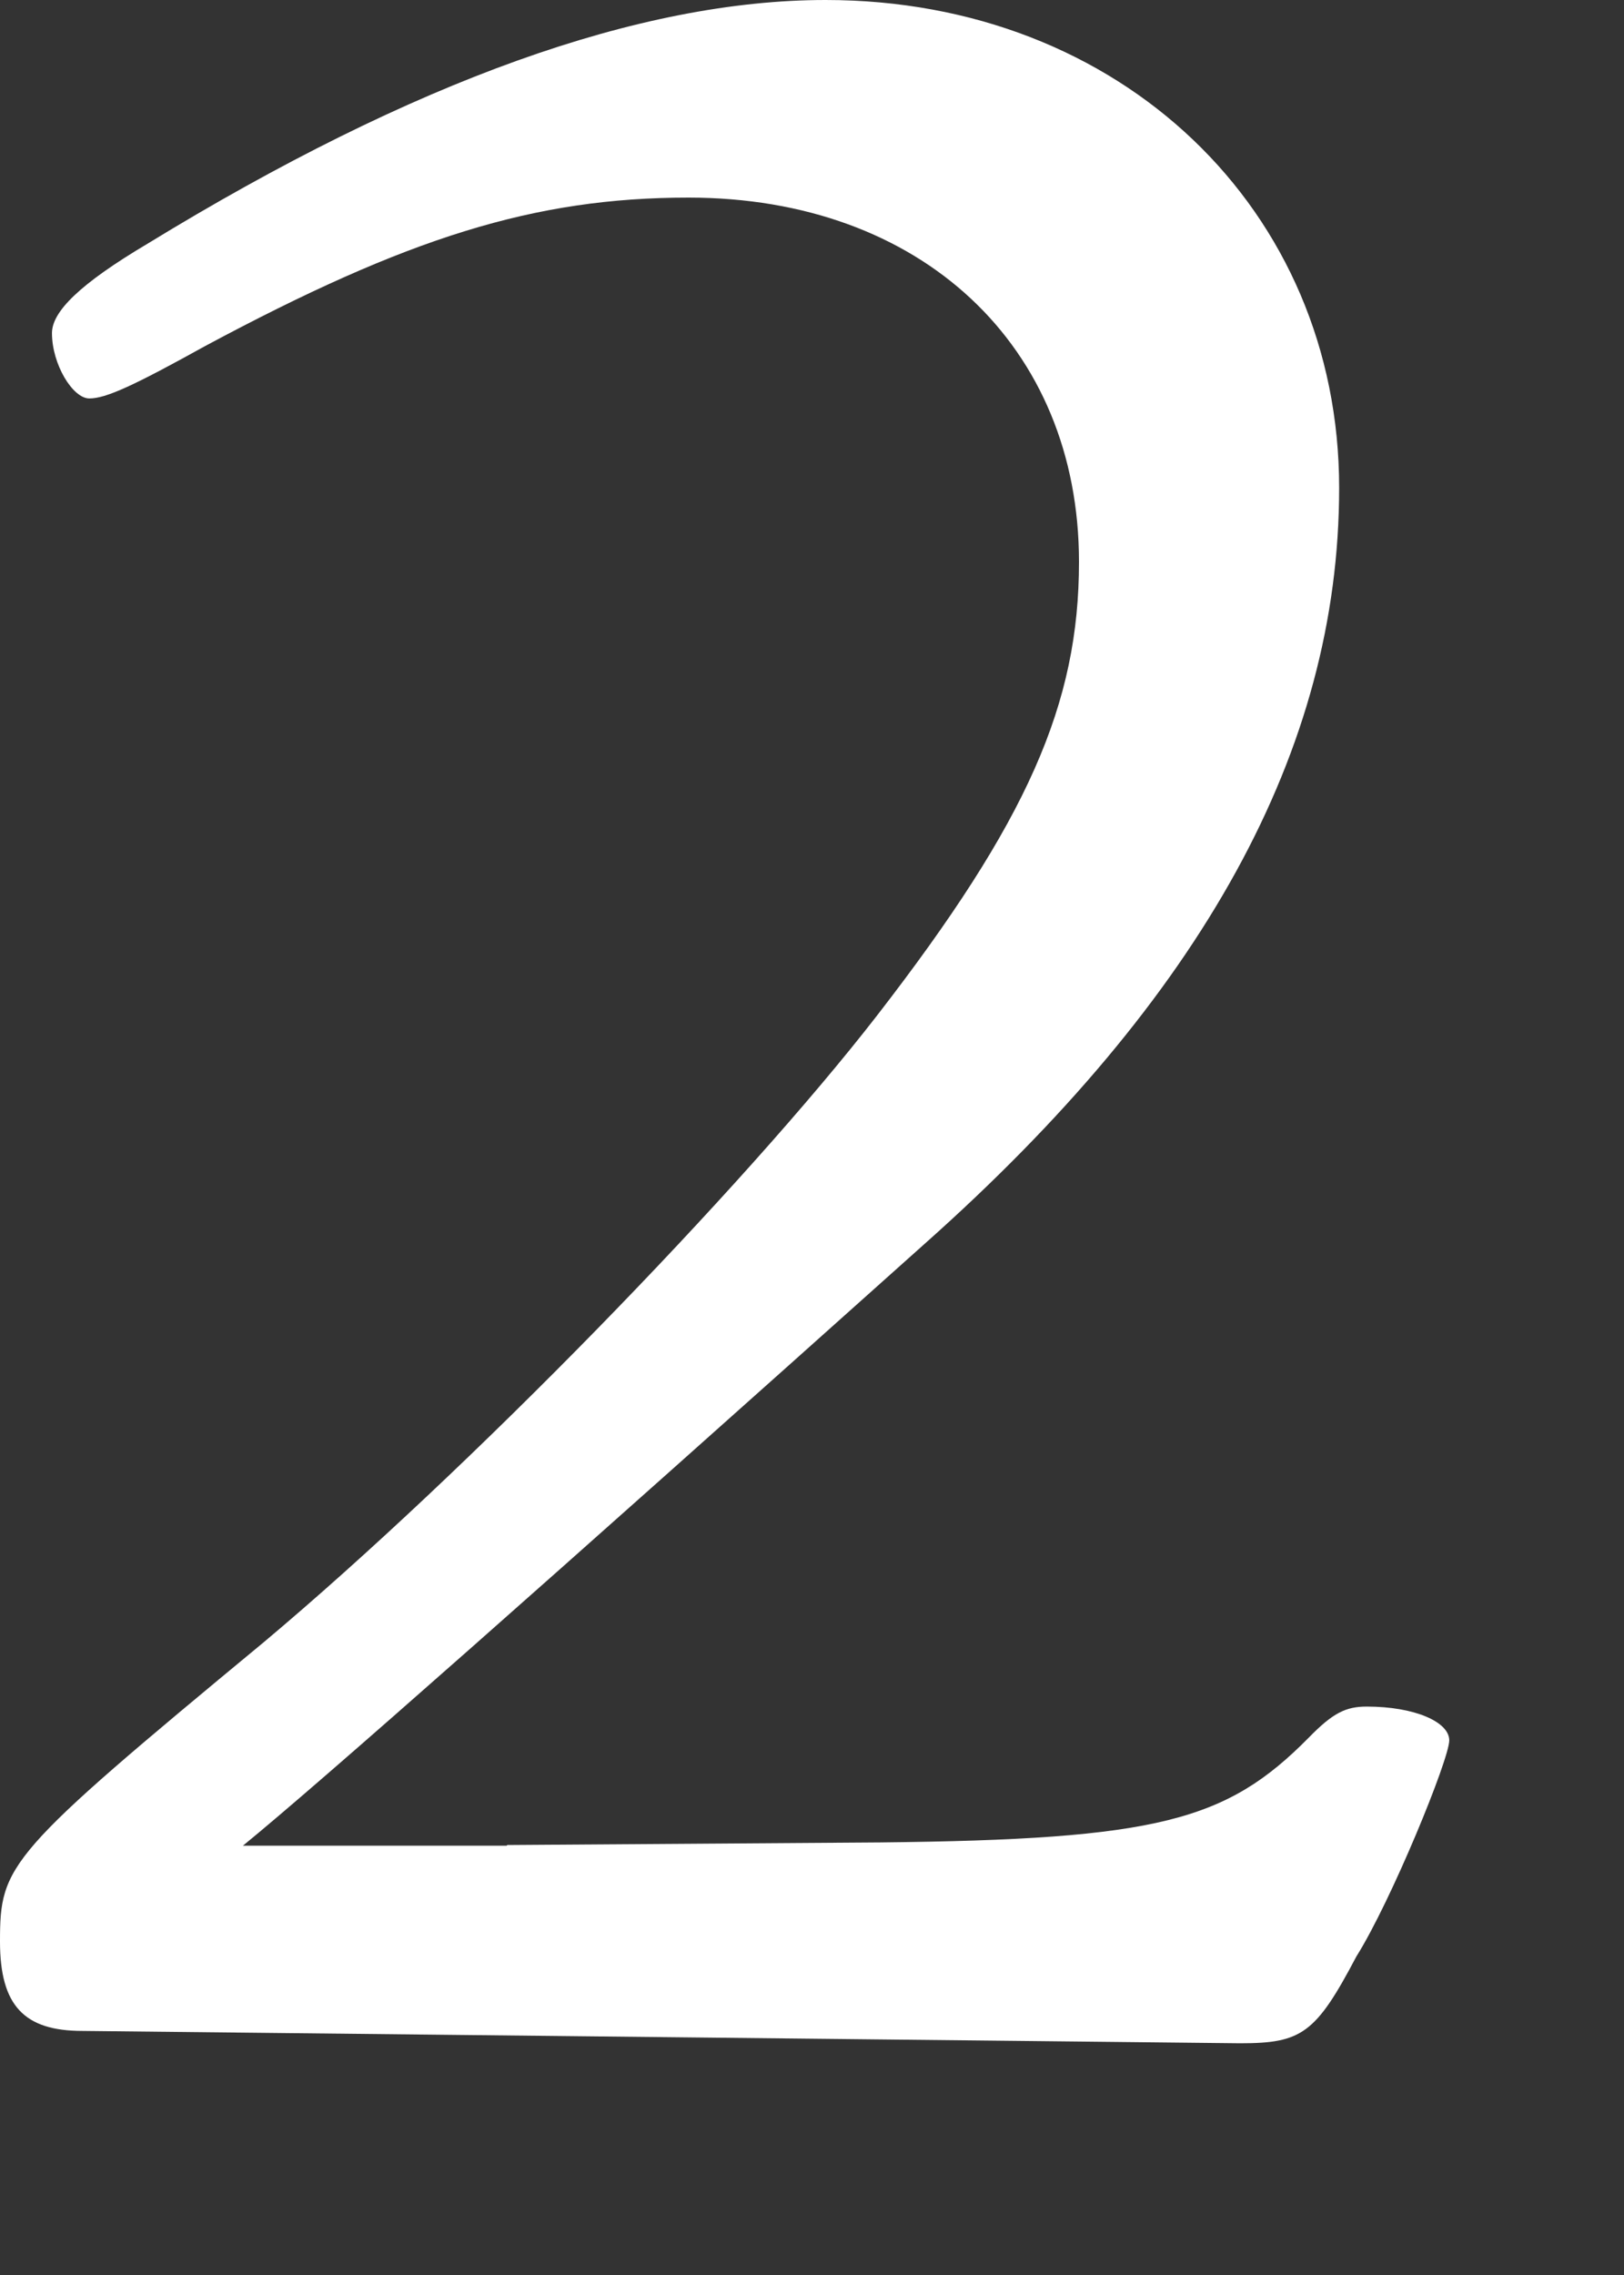 <?xml version="1.0" encoding="utf-8"?>
<svg xmlns="http://www.w3.org/2000/svg" fill="none" height="100%" overflow="visible" preserveAspectRatio="none" style="display: block;" viewBox="0 0 5 7" width="100%">
<rect x="0" y="0" width="5" height="7" fill="#333333" stroke="none"/>
<path d="M1.562 5.677L2.71 5.669C3.565 5.66 3.776 5.603 4.029 5.347C4.104 5.27 4.144 5.251 4.208 5.251C4.355 5.251 4.462 5.298 4.462 5.355C4.462 5.413 4.283 5.85 4.176 6.02C4.051 6.257 4.008 6.287 3.818 6.287L0.254 6.249C0.075 6.249 0 6.172 0 5.974C0 5.737 0.021 5.707 0.812 5.053C1.445 4.522 2.288 3.656 2.7 3.125C3.164 2.526 3.322 2.166 3.322 1.729C3.322 1.064 2.836 0.608 2.12 0.608C1.645 0.608 1.255 0.731 0.633 1.064C0.411 1.187 0.326 1.226 0.275 1.226C0.224 1.226 0.16 1.121 0.16 1.025C0.16 0.959 0.245 0.874 0.454 0.75C1.276 0.247 1.973 0 2.542 0C3.45 0 4.123 0.646 4.123 1.501C4.123 2.309 3.701 3.068 2.847 3.827C1.68 4.871 0.981 5.489 0.748 5.679H1.56L1.562 5.677Z" fill="white" id="Vector"/>
</svg>
